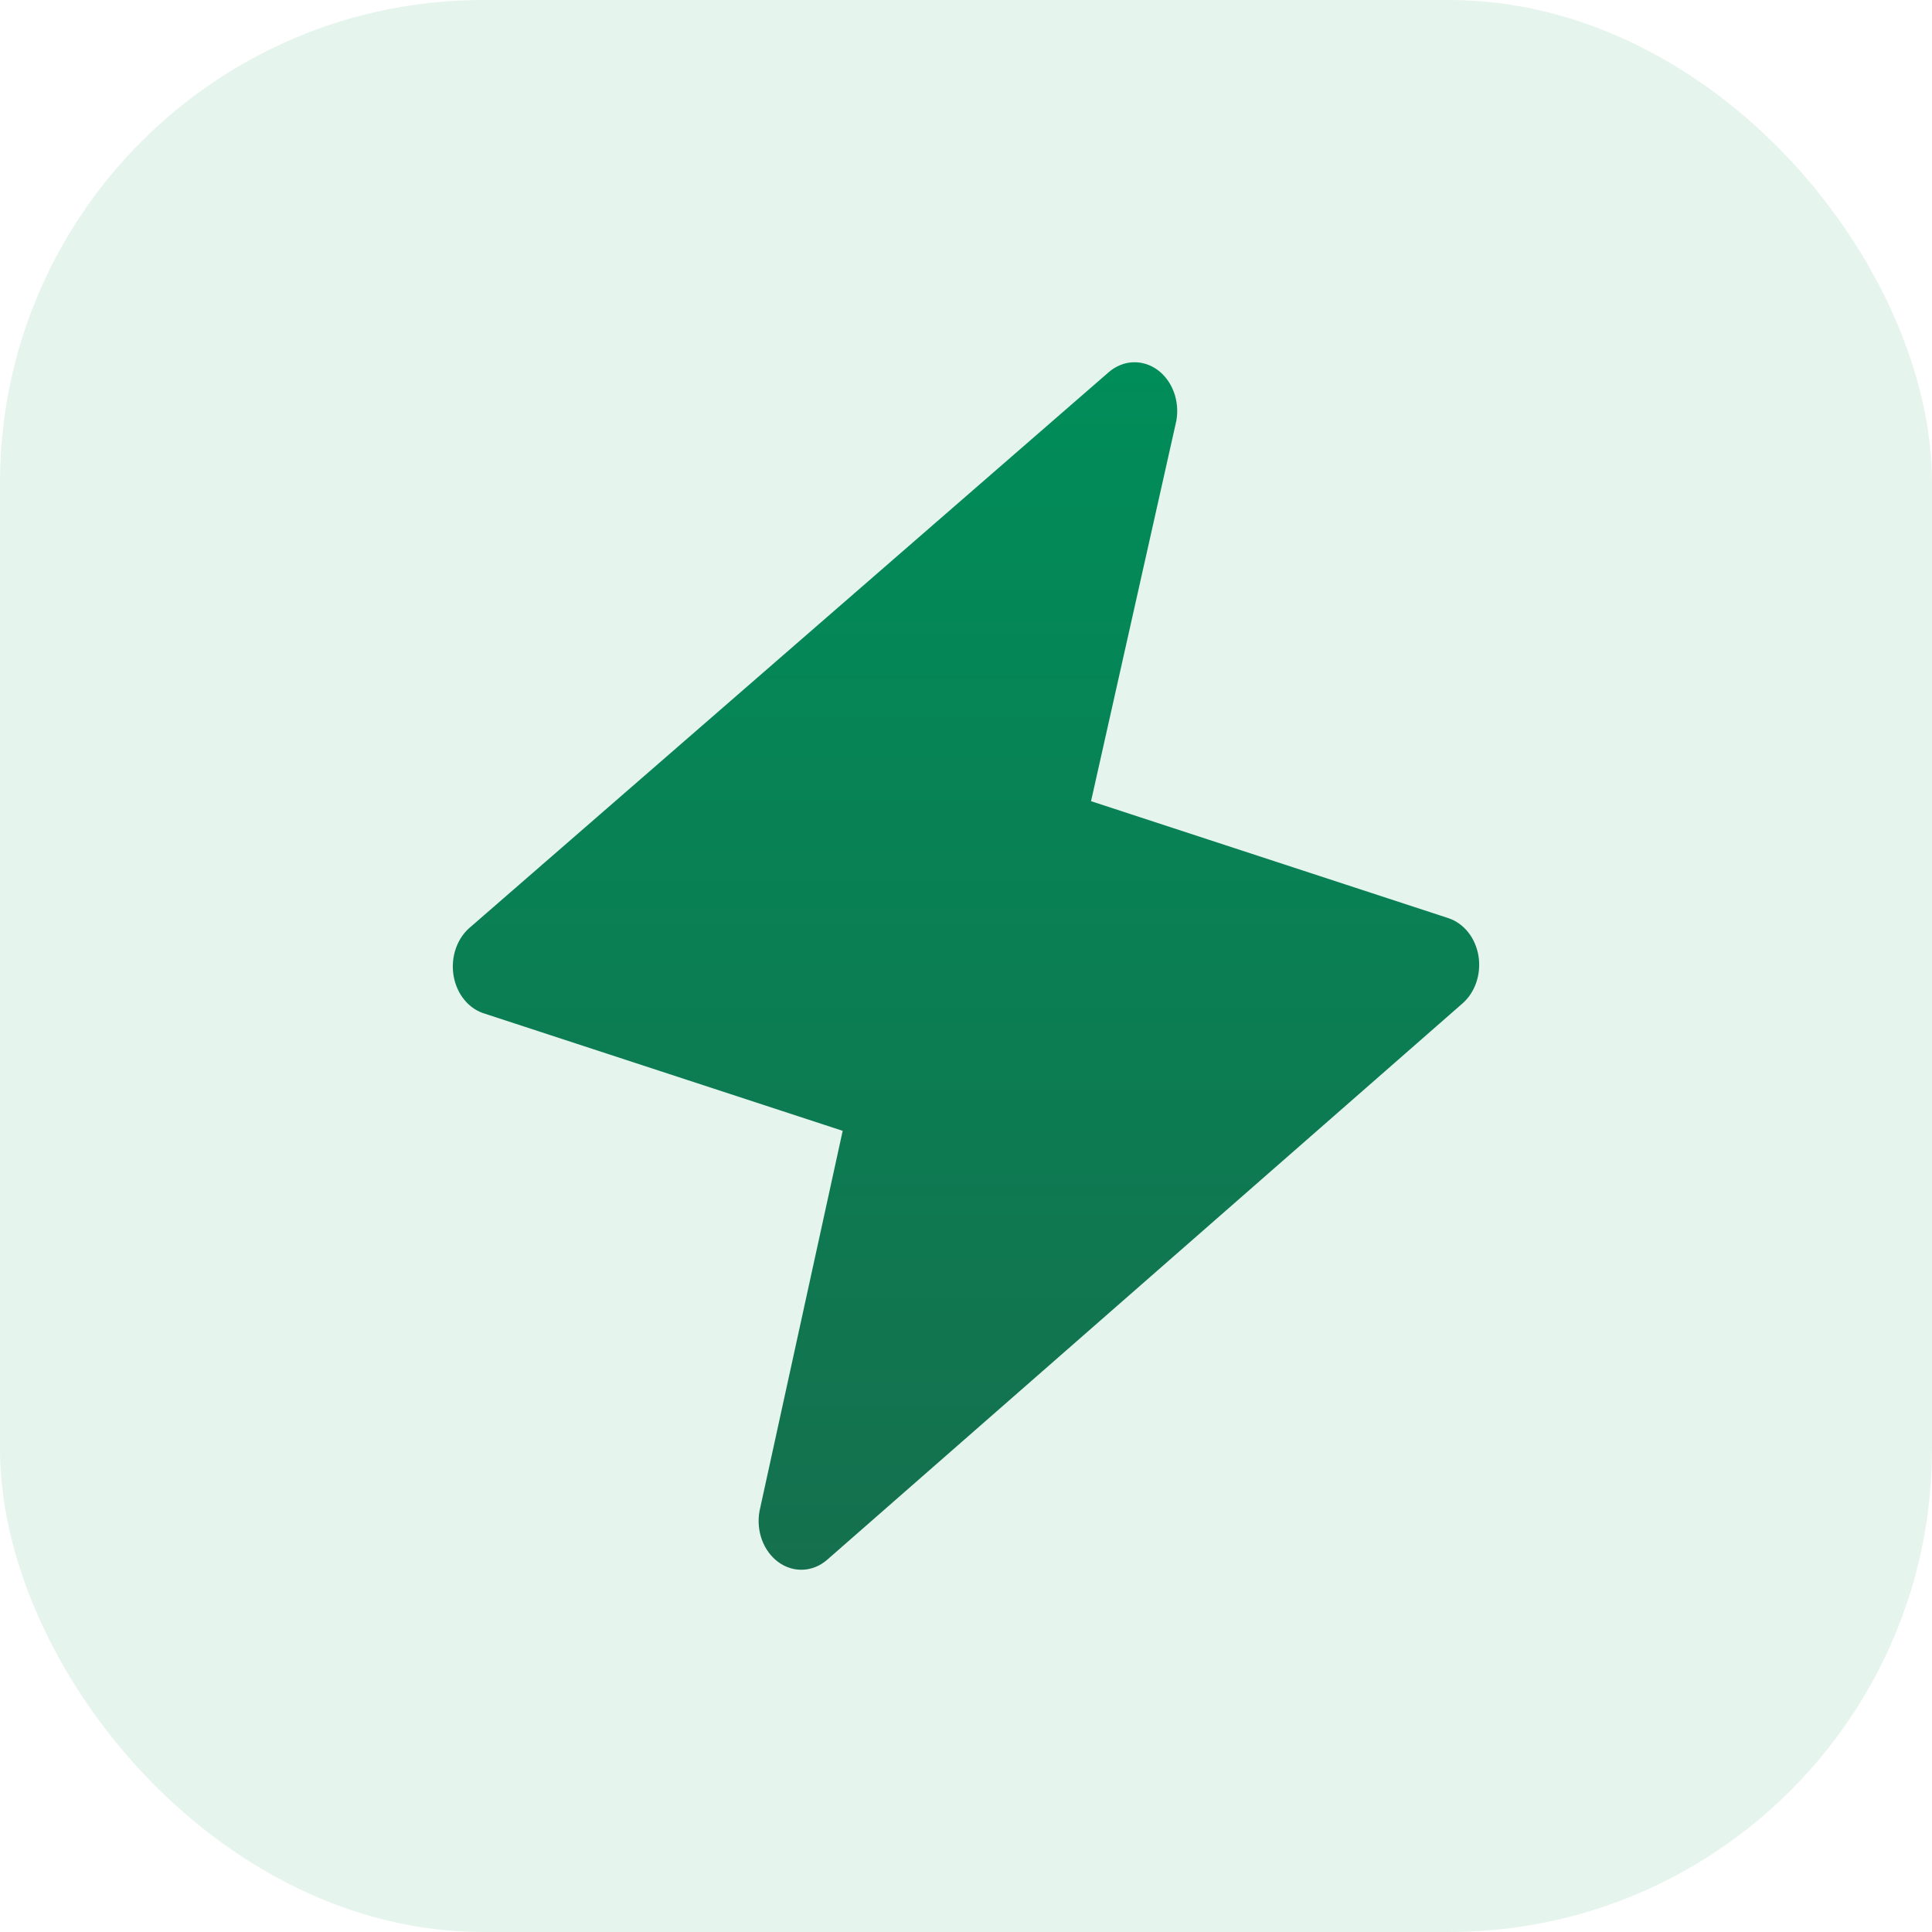 <svg width="64" height="64" viewBox="0 0 64 64" fill="none" xmlns="http://www.w3.org/2000/svg">
<rect width="64" height="64" rx="16" fill="#008D59" fill-opacity="0.1"/>
<path d="M48.976 31.661C48.926 31.37 48.808 31.099 48.634 30.88C48.459 30.661 48.235 30.5 47.986 30.417L36.142 26.54L38.968 13.939C39.026 13.618 38.996 13.284 38.884 12.983C38.772 12.681 38.582 12.426 38.34 12.25C38.097 12.075 37.814 11.988 37.527 12.001C37.241 12.014 36.965 12.127 36.735 12.323L15.604 30.692C15.382 30.869 15.209 31.116 15.106 31.403C15.003 31.689 14.974 32.004 15.023 32.309C15.073 32.614 15.197 32.896 15.383 33.122C15.569 33.348 15.807 33.508 16.071 33.583L27.915 37.46L25.159 50.061C25.102 50.382 25.131 50.716 25.243 51.017C25.356 51.319 25.546 51.574 25.788 51.75C26.03 51.925 26.314 52.012 26.6 51.999C26.887 51.986 27.163 51.873 27.392 51.677L48.424 33.26C48.639 33.08 48.804 32.834 48.902 32.551C48.999 32.268 49.025 31.96 48.976 31.661Z" fill="url(#paint0_linear_222_65758)"/>
<defs>
<linearGradient id="paint0_linear_222_65758" x1="32" y1="12" x2="32" y2="52" gradientUnits="userSpaceOnUse">
<stop stop-color="#008D59"/>
<stop offset="1" stop-color="#15704E"/>
</linearGradient>
</defs>
</svg>
